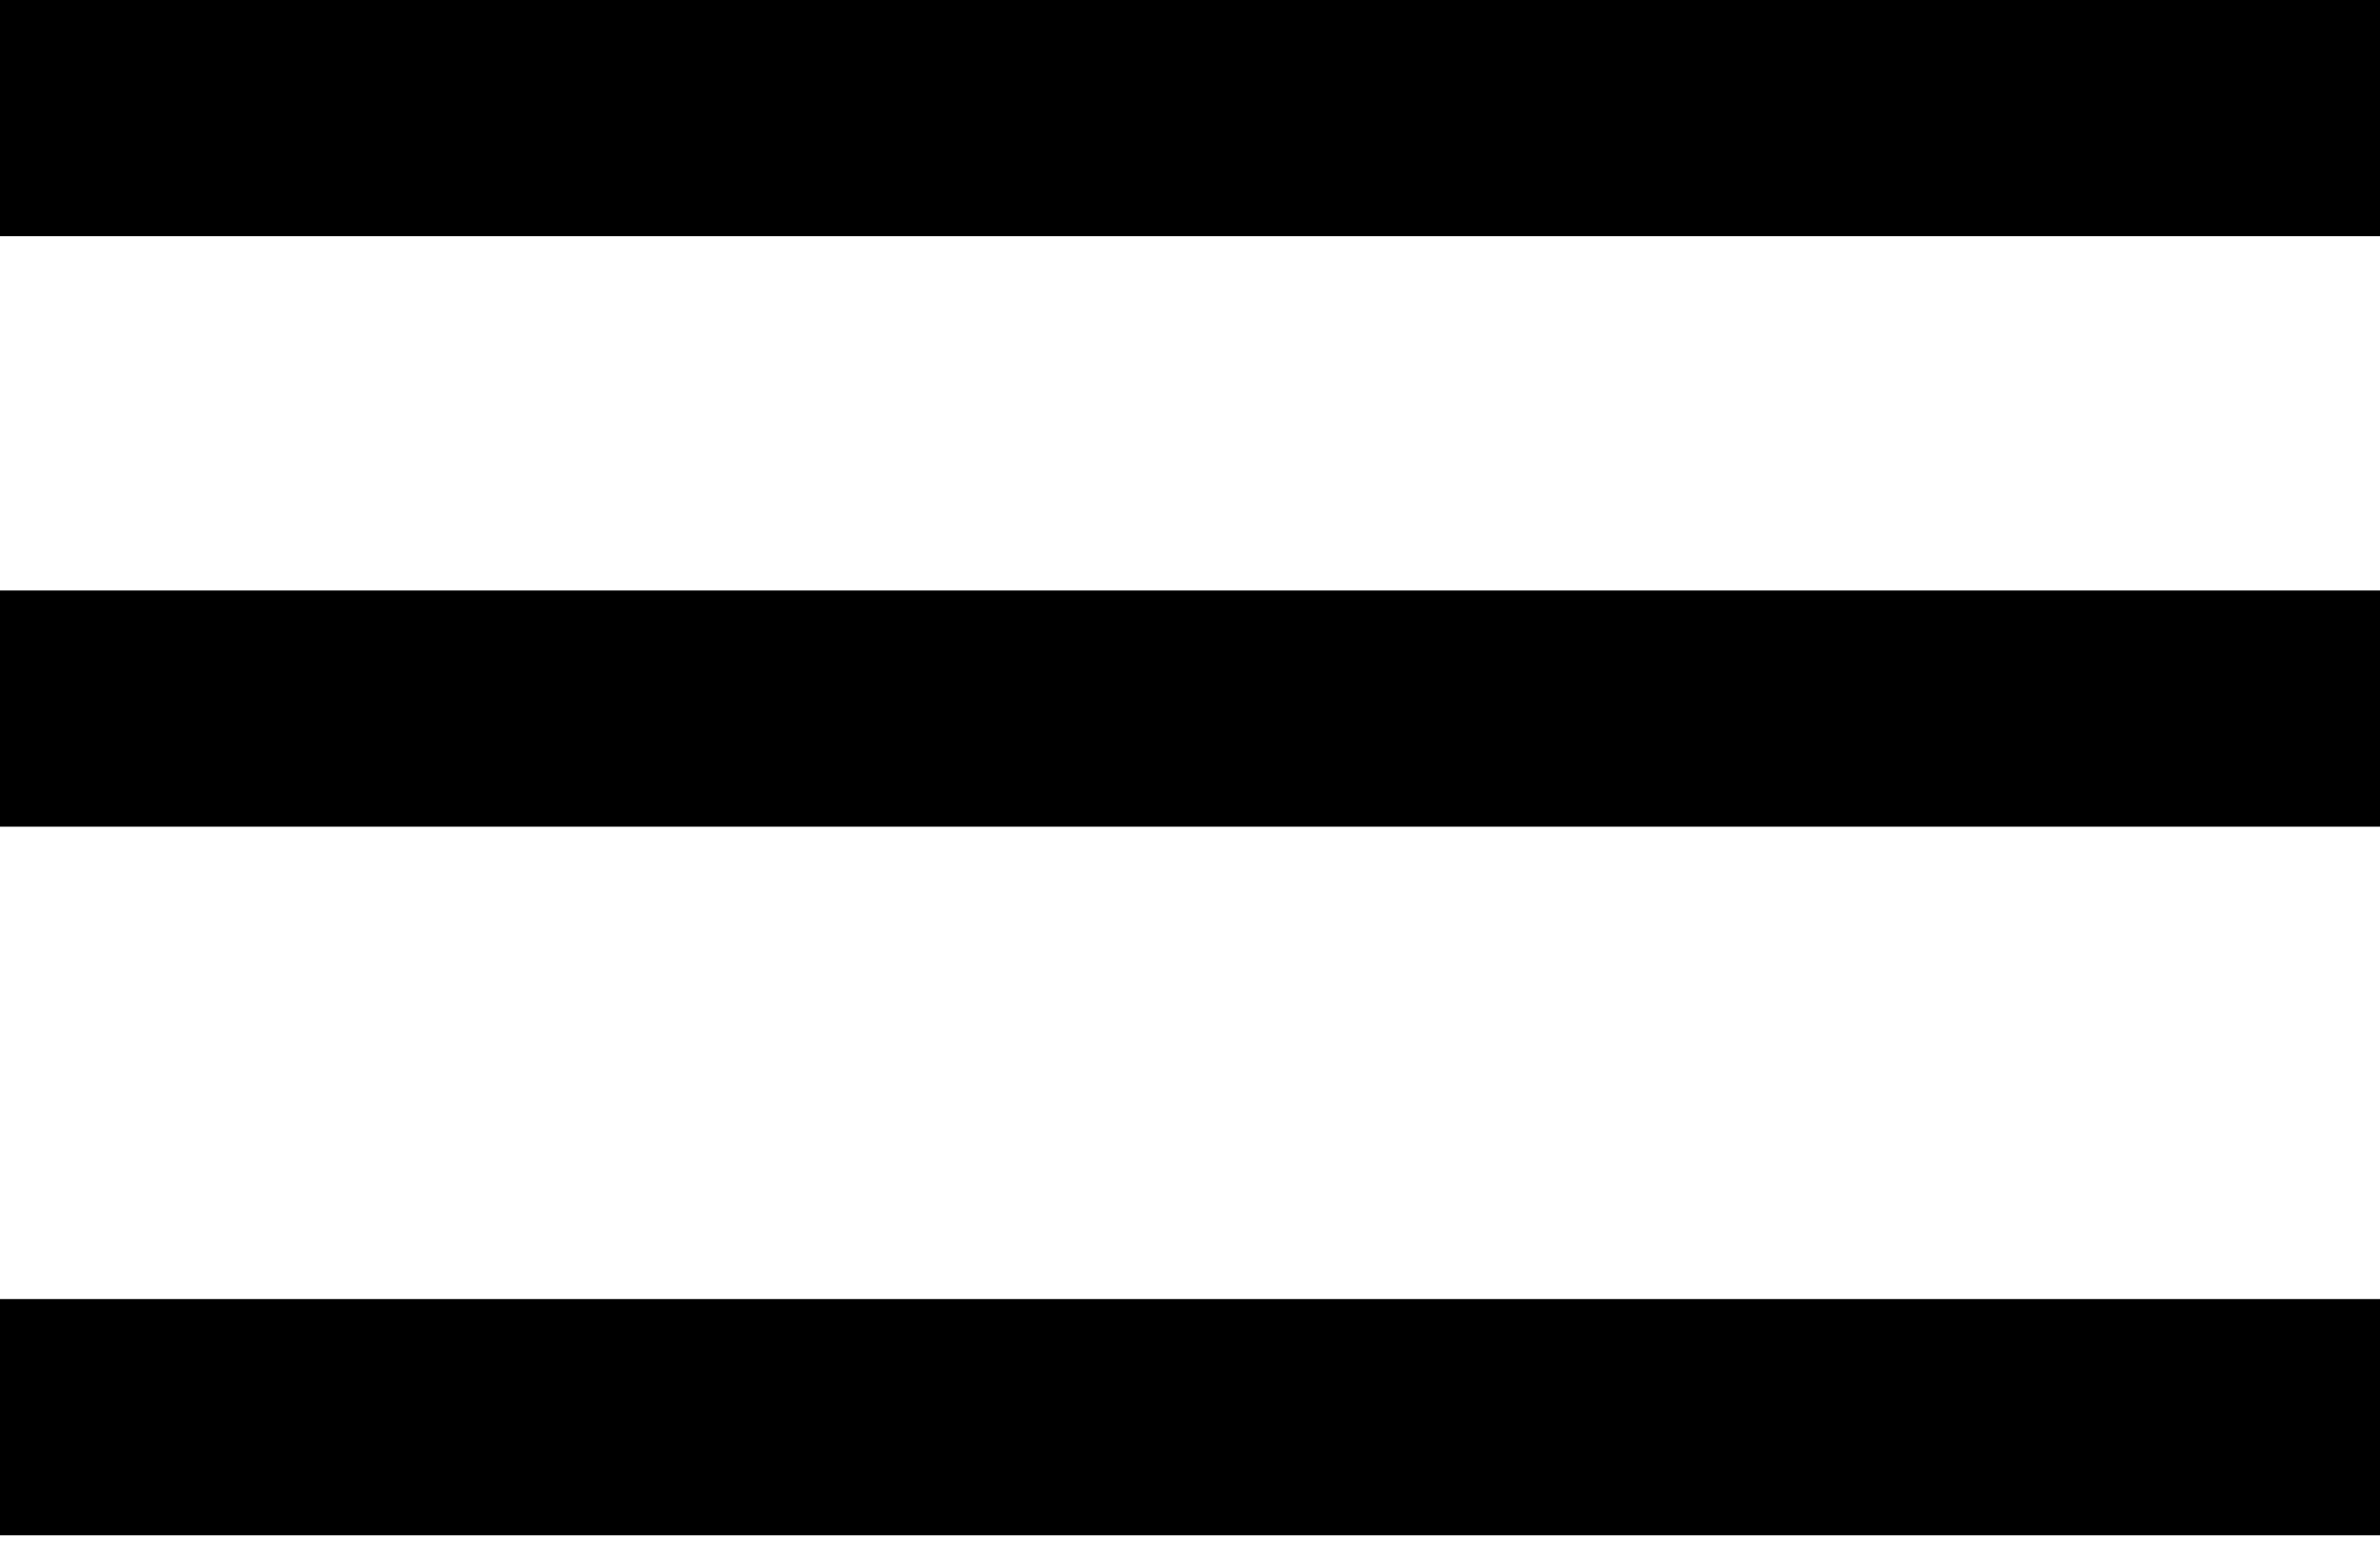 <?xml version="1.0" encoding="UTF-8"?>
<svg width="64px" height="42px" viewBox="0 0 64 42" version="1.1" xmlns="http://www.w3.org/2000/svg" xmlns:xlink="http://www.w3.org/1999/xlink">
    <!-- Generator: Sketch 64 (93537) - https://sketch.com -->
    <title>menu-icon-schwarz</title>
    <desc>Created with Sketch.</desc>
    <g id="Web-Assets" stroke="none" stroke-width="1" fill="none" fill-rule="evenodd">
        <g id="Assets" transform="translate(-1967, -1895)" fill="#000000" fill-rule="nonzero">
            <path d="M2031,1901.352 L2031,1895 L1967,1895 L1967,1901.352 L2031,1901.352 Z M2031,1917.233 L2031,1910.881 L1967,1910.881 L1967,1917.233 L2031,1917.233 Z M2031,1936.29 L2031,1929.938 L1967,1929.938 L1967,1936.29 L2031,1936.29 Z" id="menu-icon-schwarz"></path>
        </g>
    </g>
</svg>